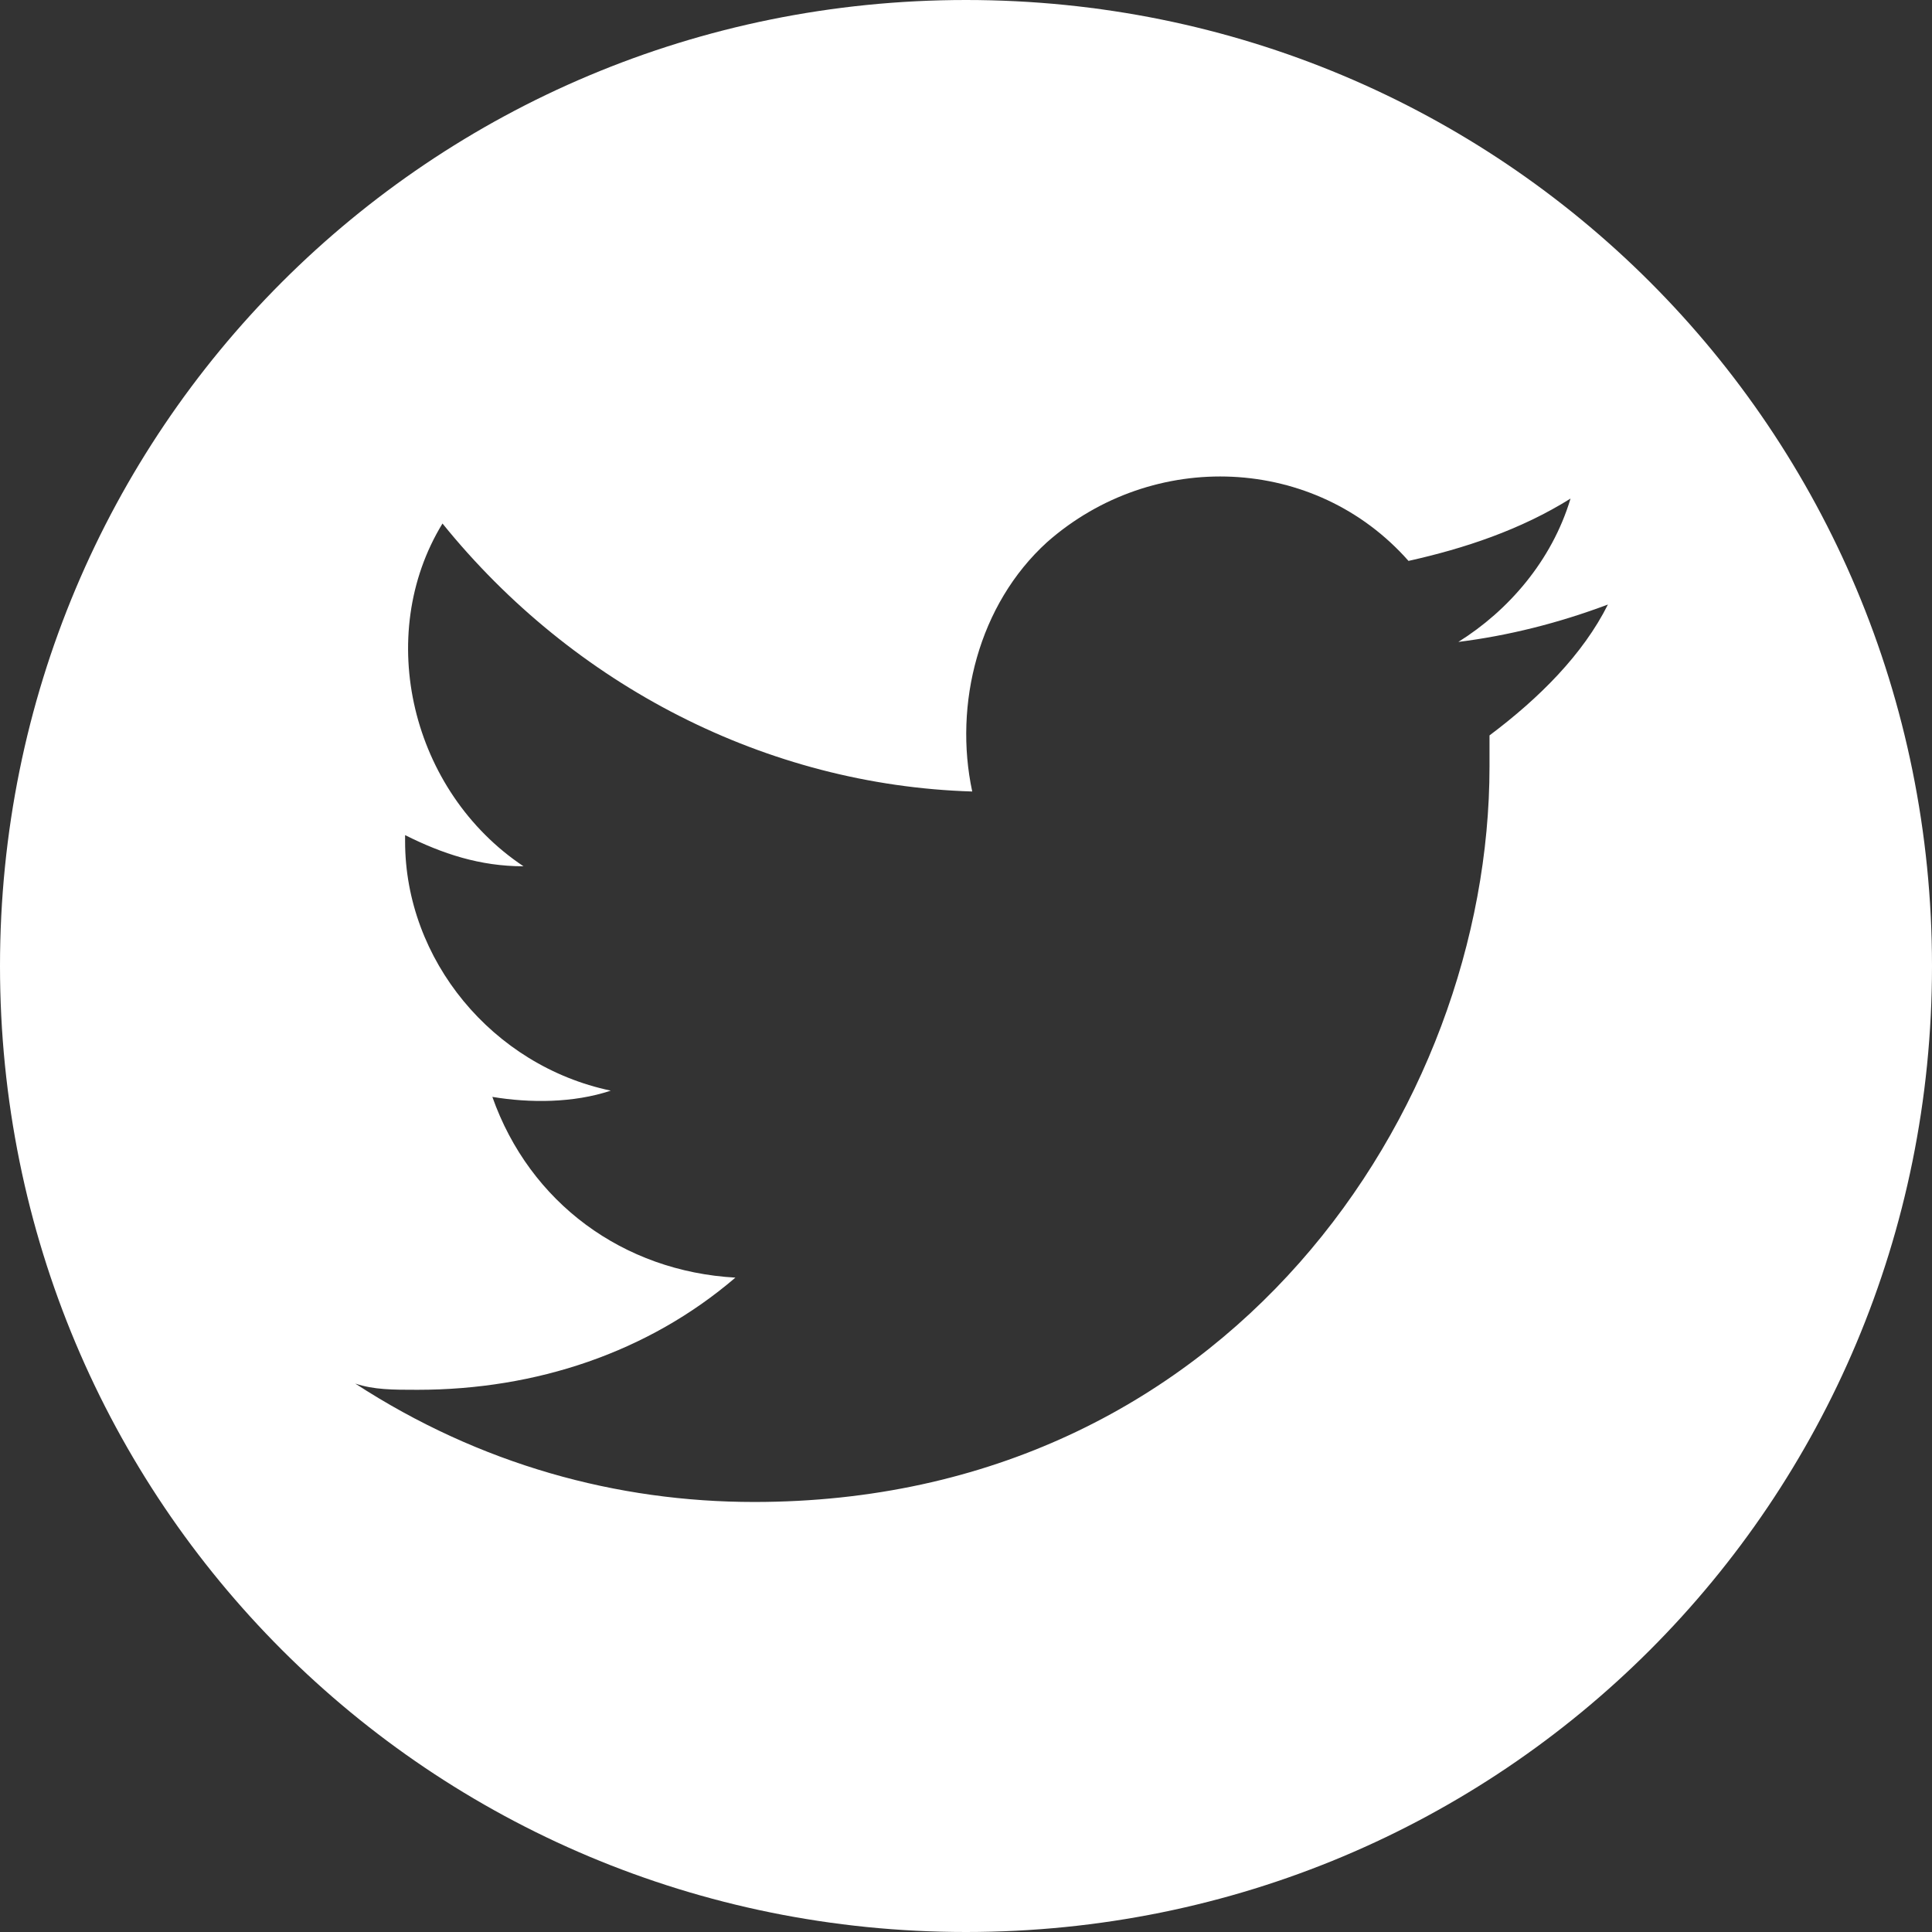 <?xml version="1.0" encoding="utf-8"?>
<!-- Generator: Adobe Illustrator 27.2.0, SVG Export Plug-In . SVG Version: 6.00 Build 0)  -->
<svg version="1.1" id="レイヤー_1" xmlns="http://www.w3.org/2000/svg" xmlns:xlink="http://www.w3.org/1999/xlink" x="0px"
	 y="0px" viewBox="0 0 31 31" style="enable-background:new 0 0 31 31;" xml:space="preserve">
<rect x="0" y="0" width="31" height="31" fill="#333333" stroke="none"/>
<style type="text/css">
	.st0{fill:#FFFFFF;}
</style>
<g>
	<path class="st0" d="M15.5,0C6.9,0,0,6.9,0,15.5S6.9,31,15.5,31S31,24.1,31,15.5S24.1,0,15.5,0z M23.9,11.8c0,0.2,0,0.4,0,0.5
		c0,5.5-4.2,11.8-11.8,11.8c-2.2,0-4.4-0.6-6.4-1.9c0.3,0.1,0.6,0.1,1,0.1c1.9,0,3.7-0.6,5.1-1.8c-1.8-0.1-3.3-1.2-3.9-2.9
		c0.6,0.1,1.3,0.1,1.9-0.1c-1.9-0.4-3.3-2.1-3.3-4v-0.1c0.6,0.3,1.2,0.5,1.9,0.5c-1.8-1.2-2.4-3.7-1.3-5.5c2.1,2.6,5.2,4.2,8.5,4.3
		c-0.3-1.4,0.1-3,1.2-4c1.7-1.5,4.3-1.4,5.8,0.3c0.9-0.2,1.8-0.5,2.6-1c-0.3,1-1,1.8-1.8,2.3c0.8-0.1,1.6-0.3,2.4-0.6
		C25.4,10.5,24.7,11.2,23.9,11.8z"/>
</g>
</svg>
